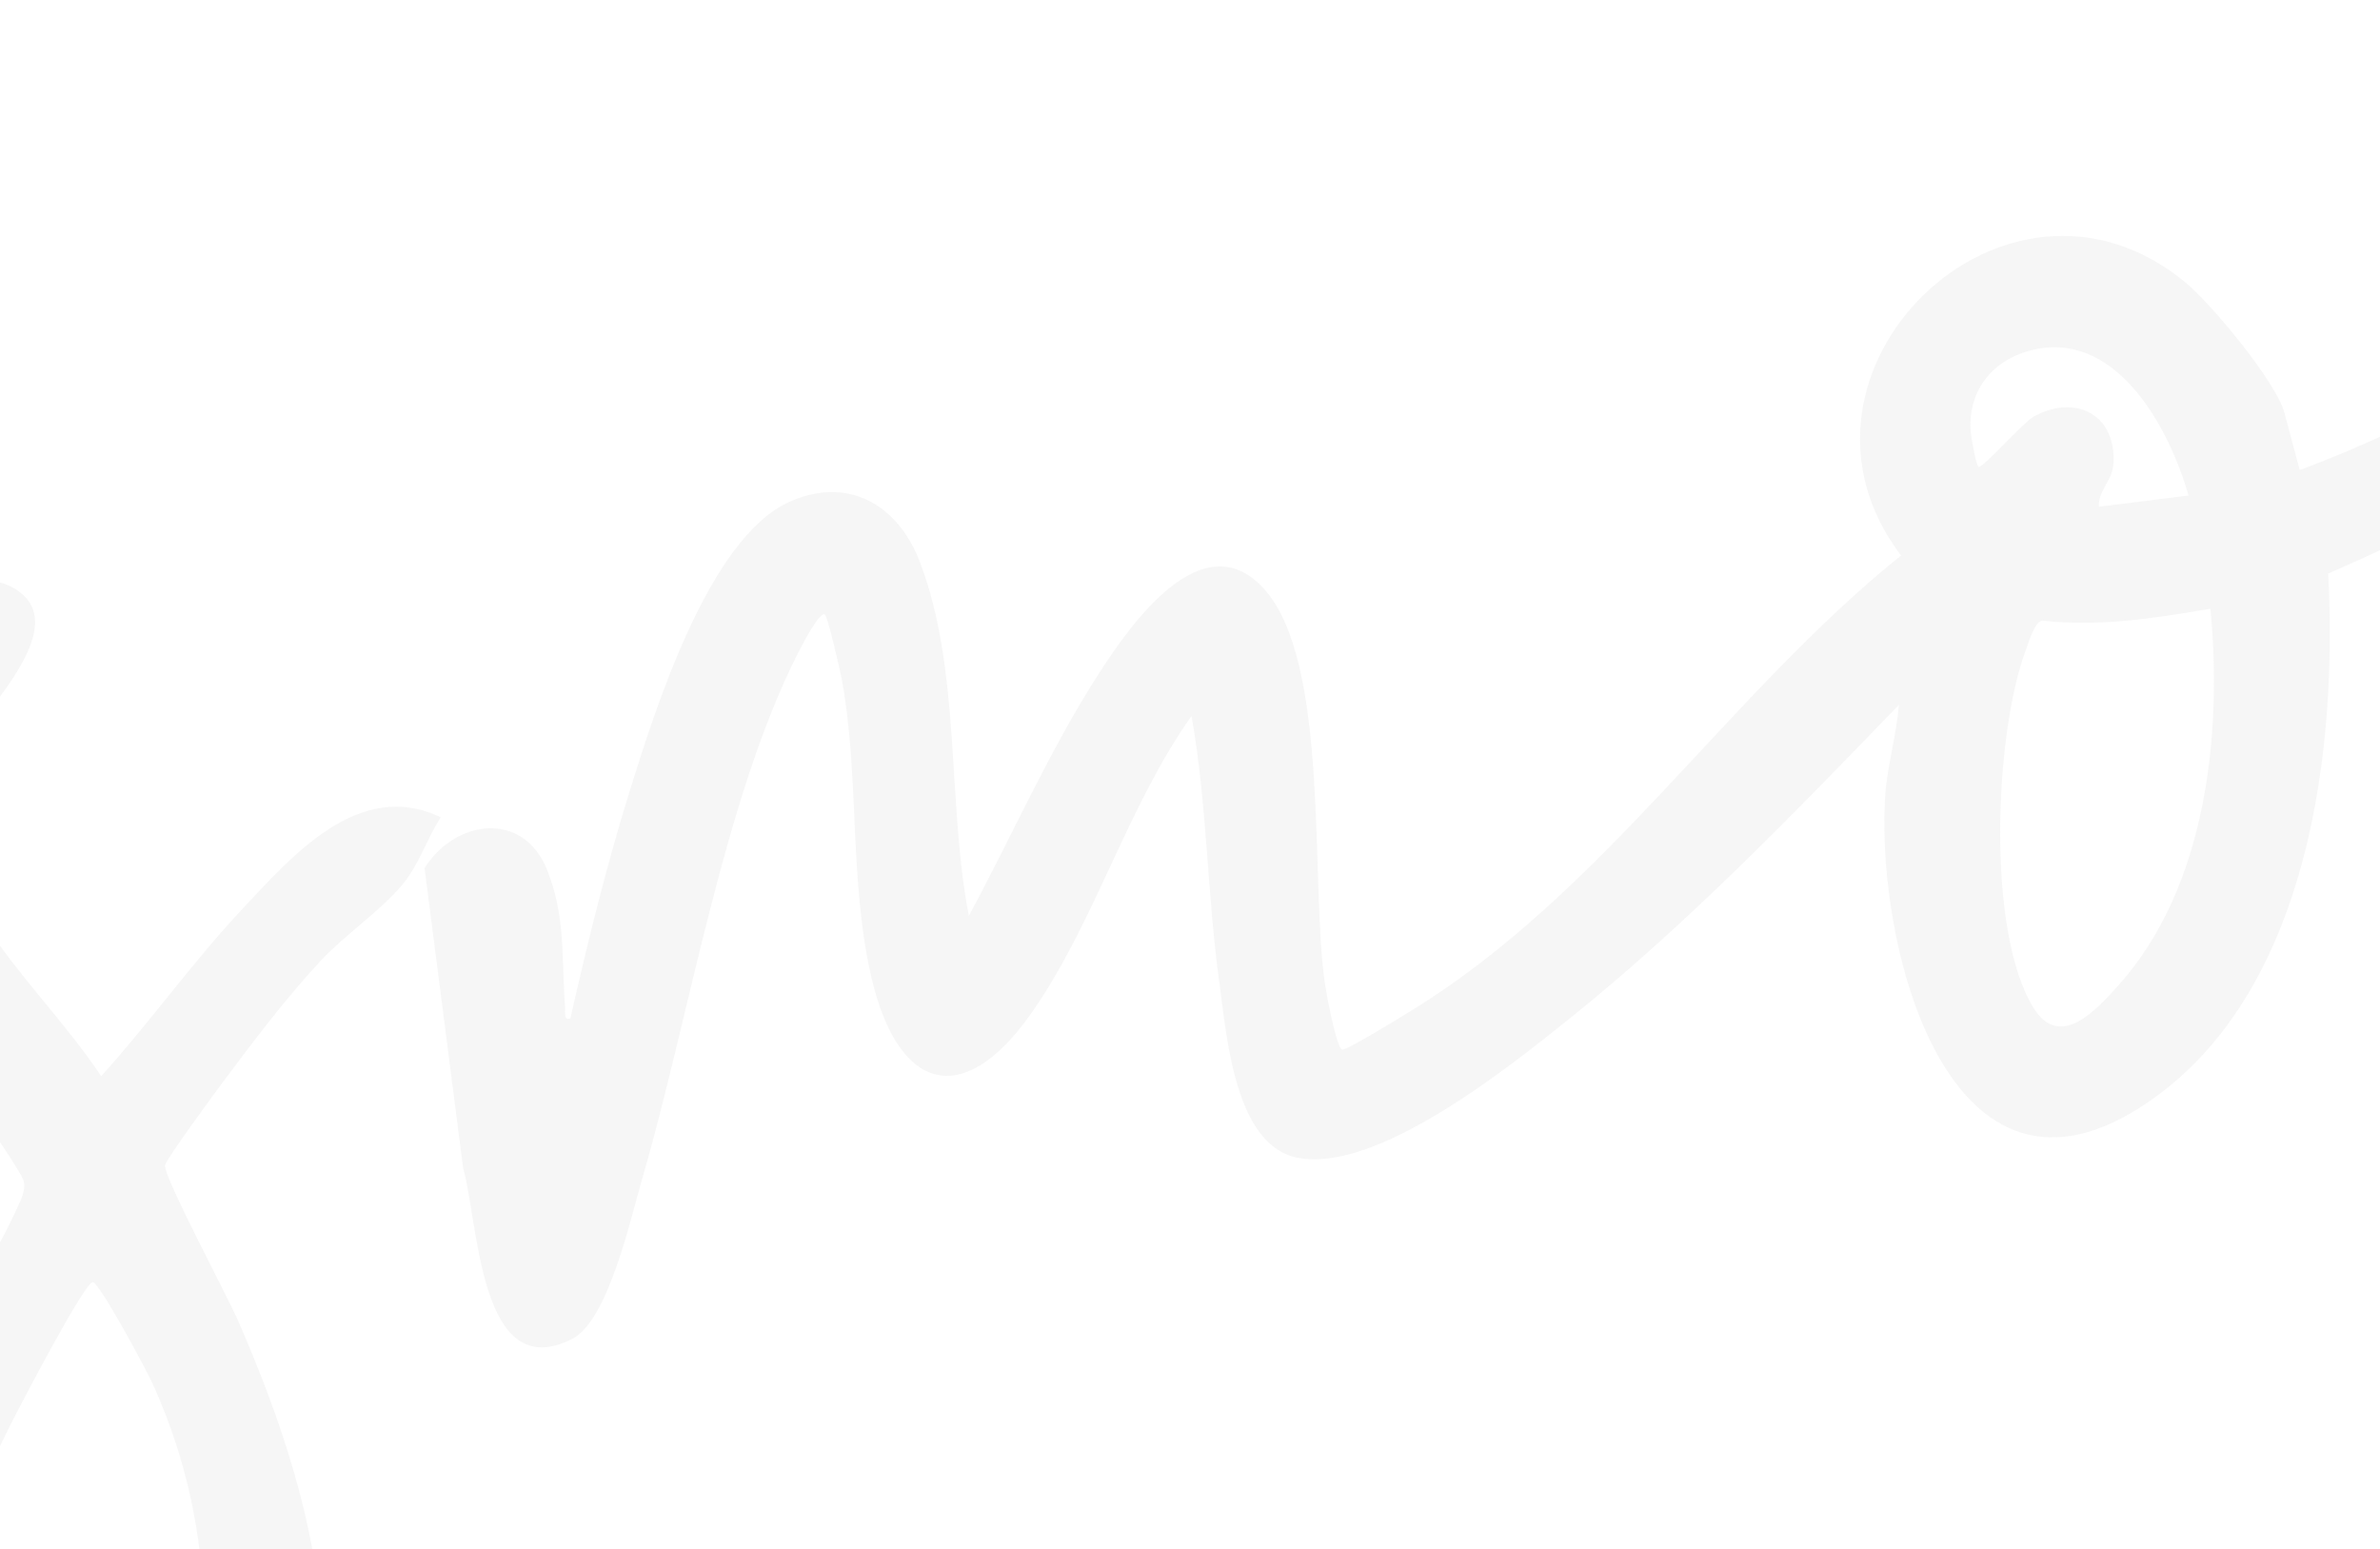 <svg width="338" height="220" viewBox="0 0 338 220" fill="none" xmlns="http://www.w3.org/2000/svg">
<path d="M508.08 28.975C520.773 19.921 533.912 11.351 547.528 3.732C554.979 -0.436 562.849 -3.89 570.211 -8.234C572.161 -9.384 576.996 -11.965 578.298 -13.382C579.601 -14.799 578.317 -22.72 578.793 -25.569C579.525 -29.988 583.81 -36.228 586.972 -39.332C606.203 -58.151 628.821 -41.761 638.045 -21.68C638.591 -20.493 640.191 -14.792 640.775 -14.466C642.144 -13.692 660.955 -22.57 663.813 -24.035C678.014 -31.304 691.021 -40.816 705.546 -47.477C701.947 -54.942 692.626 -76.209 705.607 -79.404C706.163 -79.541 711.529 -80.05 711.799 -79.893C712.778 -79.298 716.569 -60.971 717.823 -57.766C721.887 -47.337 732.728 -35.816 742.01 -29.778C744.192 -28.36 756.772 -21.679 758.544 -22.552C760.193 -23.368 766.993 -37.432 768.301 -40.147C775.555 -55.219 784.007 -74.468 788.911 -90.377C791.059 -97.353 793.788 -114.296 798.668 -118.898C802.596 -122.605 807.762 -120.846 809.867 -116.119C813.094 -108.881 807.756 -93.538 805.42 -85.991C800.538 -70.246 794.215 -54.512 786.975 -39.727C785.597 -36.914 775.761 -20.149 776.06 -19.01C776.359 -17.871 786.98 -18.412 788.596 -18.616C817.428 -22.227 851.041 -50.094 872.116 -69.473C881.094 -77.731 905.02 -103.852 916.11 -105.075C919.959 -105.503 922.479 -102.087 921.252 -98.331C919.373 -92.585 901.093 -74.643 895.874 -69.407C879.642 -53.136 861.411 -36.377 842.829 -22.867C824.492 -9.537 807.243 1.637 783.782 1.383C780.768 1.352 765.007 -0.663 764.11 -0.26C762.623 0.404 752.274 15.925 750.155 18.653C745.586 24.529 732.79 40.525 726.379 42.834C719.548 45.292 716.069 39.774 716.788 33.428C722.551 26.623 728.749 20.214 734.329 13.24C736.159 10.952 747.471 -3.79 747.335 -5.346C747.243 -6.335 737.831 -11.162 736.243 -12.239C726.55 -18.806 718.911 -27.897 710.641 -36.082C689.627 -21.86 667.73 -8.771 644.31 1.185C644.606 14.065 644.947 27.048 641.783 39.619C637.607 56.213 617.424 93.175 596.24 78.67C579.044 66.897 579.727 31.456 584.427 13.333C584.983 11.187 588.447 3.622 588.433 2.787C588.414 2.026 586.756 0.196 586.181 0.193C584.235 0.171 576.962 4.154 574.682 5.277C556.631 14.174 530.893 27.635 515.483 40.157C505.644 48.151 509.415 48.86 506.993 59.44C504.817 68.952 496.047 82.053 488.408 88.046C471.465 101.322 455.711 93.633 465.533 72.347C471.407 59.611 483.402 50.659 492.391 40.251C493.085 38.797 492.519 30.43 491.55 29.785C488.971 28.069 477.854 47.18 476.415 49.231C471.62 56.048 464.529 65.339 455.223 64.75C453.553 64.642 453.153 58.233 452.551 56.187C449.436 45.612 448.441 39.755 447.75 28.73C445.757 -3.02 449.166 -35.548 449.198 -67.34C449.208 -82.674 445.727 -114.526 450.09 -127.629C452.828 -135.844 460.773 -142.975 466.857 -133.274C474.113 -121.704 468.916 -96.027 468.046 -82.491C465.457 -41.989 465.343 -1.342 464.143 39.228L477.062 21.099C481.257 15.885 488.86 8.303 496.176 10.536C497.891 11.059 504.475 15.431 504.857 16.855L508.1 28.958L508.08 28.975ZM593.061 -20.342L610.099 -24.907C610.485 -25.011 612.491 -22.773 612.79 -22.171C613.884 -19.966 613.992 -17.685 613.463 -15.347C613.218 -14.249 609.636 -7.799 610.289 -7.461L624.42 -9.426C623.109 -21.268 606.559 -41.763 595.524 -26.745C594.941 -25.95 592.412 -20.596 593.061 -20.342ZM627.104 6.133C619.39 7.645 611.442 8.707 603.597 7.629C598.106 23.291 594.603 45.123 601.135 61.008C605.156 70.785 611.349 64.516 615.757 59.154C627.155 45.27 629.681 23.524 627.104 6.133Z" fill="#A7A7A9" fill-opacity="0.1"/>
<path d="M14.376 152.816C21.306 145.161 27.333 136.638 34.407 129.096C41.481 121.553 50.999 110.508 62.59 116.066C60.423 119.446 59.513 122.954 56.828 126.002C53.586 129.682 48.987 132.761 45.486 136.498C40.961 141.331 35.91 147.933 31.924 153.303C30.727 154.915 23.579 164.595 23.436 165.49C23.188 166.999 32.247 184.005 33.682 187.258C46.376 216.111 53.306 247.202 33.455 274.386C21.278 291.061 -8.512 310.784 -25.202 289.325C-42.51 267.072 -27.448 225.346 -16.144 203.221C-10.888 192.938 -2.382 182.092 2.183 172.09C2.8 170.73 3.757 169.116 3.344 167.622C3.07 166.621 -3.119 157.353 -3.706 157.13C-4.345 156.891 -5.721 157.743 -6.409 158.06L-69.458 193.072C-67.918 217.01 -74.667 263.929 -101.175 272.462C-130.537 281.916 -134.174 235.807 -131.446 216.825C-130.845 212.634 -129.562 208.549 -128.679 204.427C-151.206 221.939 -172.148 242.259 -197.546 255.762C-202.561 258.427 -209.018 261.75 -214.327 263.565C-276.597 284.817 -254.252 199.322 -212.419 192.475C-205.897 191.41 -199.307 194.844 -202.035 202.315C-204.104 207.979 -216.76 210.399 -221.95 214.469C-228.29 219.431 -237.21 235.167 -237.689 243.302C-238.039 249.193 -235.675 250.708 -230.078 250.614C-213.863 250.348 -192.89 236.468 -179.94 227.056C-163.458 215.074 -148.653 200.898 -132.263 188.796C-131.173 187.231 -135.143 180.976 -135.816 178.665C-139.478 166.047 -130.306 151.408 -118.572 146.888C-95.114 137.857 -79.812 156.998 -73.597 177.601C-51.618 169.8 -31.277 157.628 -11.602 145.291C-24.423 129.106 -32.369 103.138 -13.692 88.263C-9.883 85.227 -3.496 80.777 1.442 83.249C12.042 88.553 -4.252 102.603 -7.001 108.788C-11.047 117.89 -7.18 123.472 -2.26 131.041C2.719 138.697 9.293 145.243 14.37 152.818L14.376 152.816ZM-89.246 181.789C-92.727 170.697 -102.381 153.796 -115.911 162.695C-119.953 165.352 -123.538 172.195 -120.021 176.496L-105 167.596C-98.897 172.006 -100.87 177.355 -103.258 183.124L-89.252 181.79L-89.246 181.789ZM-86.278 197.289L-111.128 200.388C-114.843 217.541 -121.53 239.062 -111.173 255.237C-109.636 257.643 -109.562 258.655 -106.678 257.399C-87.394 249.01 -84.676 215.491 -86.278 197.289ZM13.22 182.086C12.22 181.684 3.107 199.179 2.334 200.678C-7.709 220.22 -21.61 255.378 -13.422 276.998C-7.748 291.985 7.373 279.456 13.8 271.96C31.657 251.12 32.846 221.142 21.721 196.587C20.811 194.574 14.352 182.537 13.225 182.085L13.22 182.086Z" fill="#A7A7A9" fill-opacity="0.1"/>
<path d="M326.6 66.743C345.044 59.936 361.5 49.711 378.516 40.21C382.479 37.996 390.883 32.534 394.735 31.581C399.26 30.459 404.568 35.655 402.995 40.221C402.303 42.241 371.458 60.642 367.181 63.067C355.323 69.786 343.151 76.022 330.643 81.449C331.972 106.409 327.942 139.592 306.484 155.507C277.495 177.013 266.457 135.547 267.7 113.44C267.952 108.907 269.319 104.601 269.671 100.103C254.694 115.603 239.625 131.249 222.772 144.755C214.116 151.689 195.615 166.505 184.384 164.434C175.333 162.763 174.221 147.127 173.178 139.617C171.428 127.03 171.446 114.205 169.216 101.68C160.061 114.552 155.475 131.088 146.402 143.975C136.707 157.734 127.51 154.853 123.773 138.87C120.534 125.017 122.102 110.31 119.553 96.507C119.312 95.208 117.551 87.541 117.151 87.274C116.365 86.754 113.669 92.068 113.274 92.85C102.77 113.625 97.875 144.494 91.201 167.405C89.544 173.086 86.38 187.515 81.278 190.125C68.05 196.891 67.972 173.515 65.775 165.898L60.294 123.275C64.629 116.37 74.305 115.032 77.706 123.545C80.378 130.232 79.721 136.182 80.249 142.979C80.298 143.587 80.005 145.017 81.009 144.609C83.442 133.822 86.155 122.832 89.458 112.233C93.036 100.758 100.663 76.397 112.102 71.269C120.409 67.547 127.514 71.628 130.639 79.805C136.545 95.278 134.466 113.929 137.595 130.056C143.776 118.62 149.051 106.486 156.154 95.502C160.482 88.816 170.761 73.929 179.529 83.634C188.937 94.055 186.048 125.55 188.179 139.803C188.392 141.248 189.749 148.59 190.582 149.042C191.079 149.307 199.128 144.309 200.348 143.566C227.625 126.869 245.331 98.715 269.979 78.886C250.261 52.916 284.872 19.008 310.383 40.119C314.1 43.196 323.25 54.24 324.413 58.58L326.6 66.743ZM310.808 70.371C308.153 61.025 300.919 47.409 289.389 49.539C283.542 50.623 279.489 54.937 279.861 61.13C279.915 62.069 280.638 66.063 280.98 66.29C281.482 66.621 287.324 59.999 288.766 59.191C294.576 55.938 300.536 58.697 300.151 65.817C300.017 68.267 297.947 69.66 298.068 71.963L310.806 70.365L310.808 70.371ZM313.915 86.438C306.024 87.804 298.027 89.042 289.999 88.128C288.929 88.403 288.139 91.13 287.699 92.304C283.248 104.23 282.074 132.316 288.798 143.13C292.535 149.145 297.654 143.49 300.881 139.892C313.289 126.045 315.638 104.378 313.917 86.443L313.915 86.438Z" fill="#A7A7A9" fill-opacity="0.1"/>
</svg>
